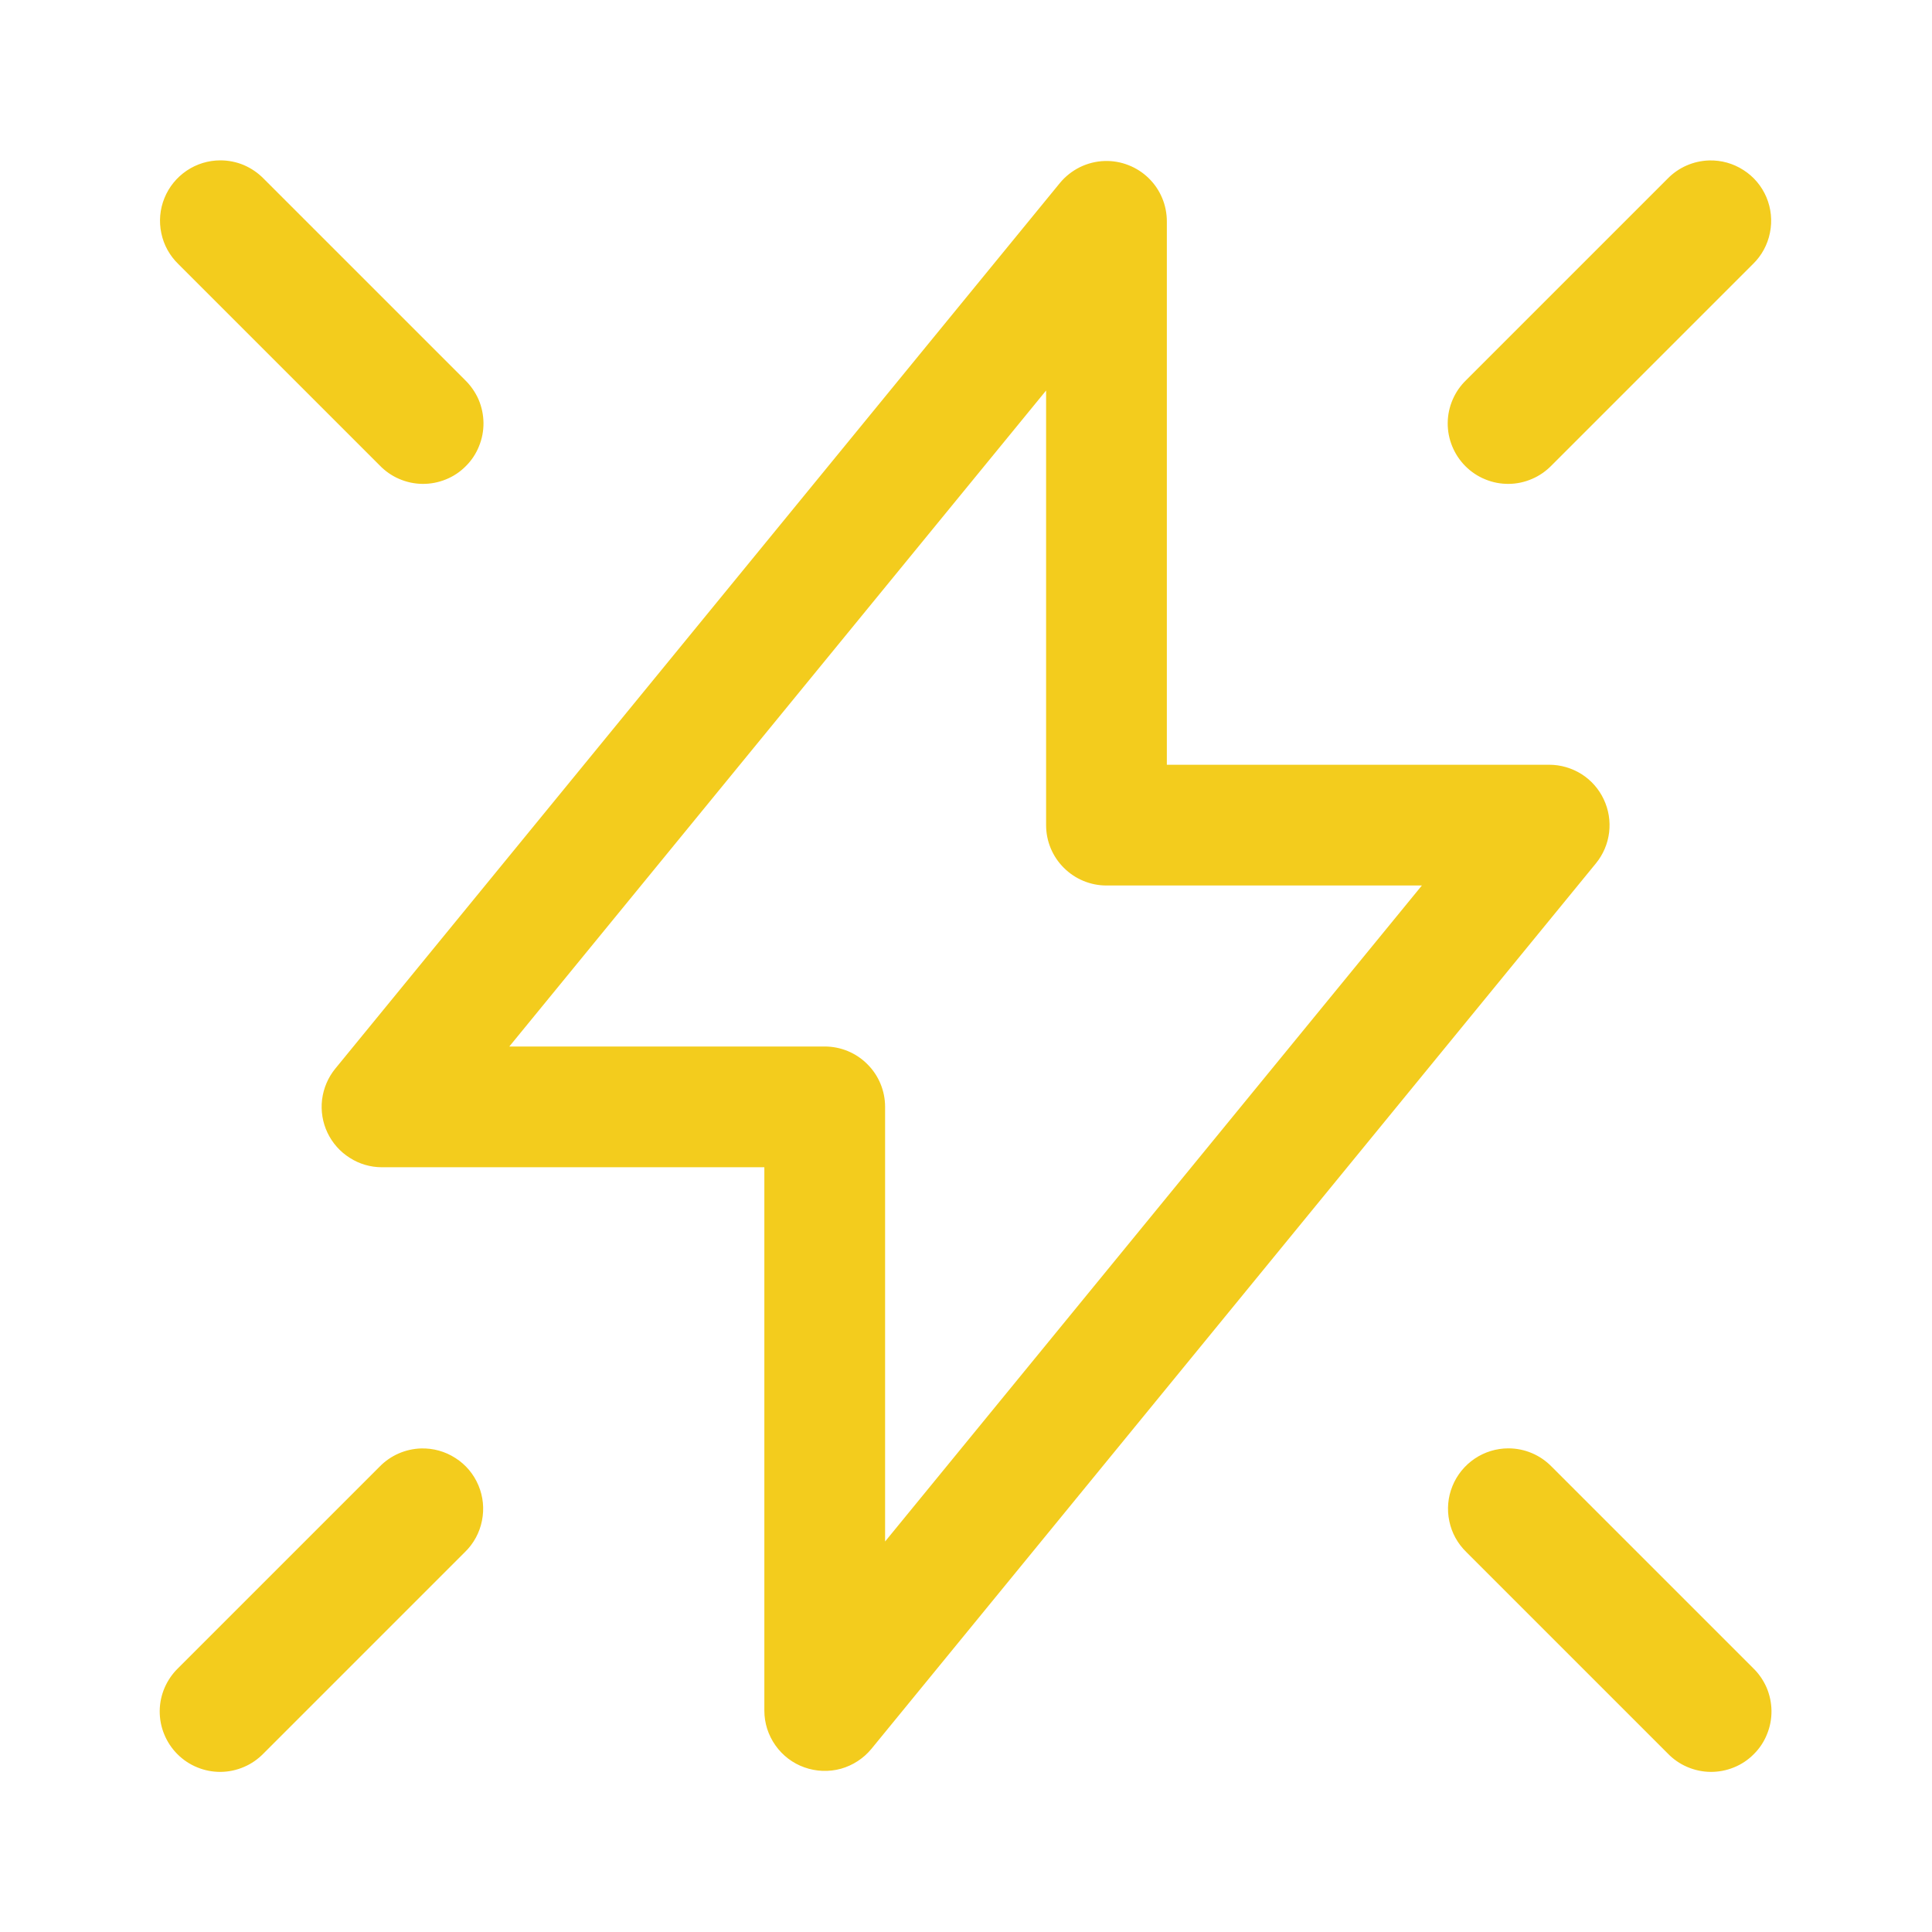 <svg width="24" height="24" viewBox="0 0 24 24" fill="none" xmlns="http://www.w3.org/2000/svg">
<path d="M2.737 1.992C2.588 1.992 2.442 2.037 2.319 2.12C2.195 2.204 2.099 2.322 2.043 2.46C1.986 2.599 1.973 2.751 2.004 2.897C2.034 3.043 2.108 3.176 2.215 3.28L4.715 5.78C4.784 5.852 4.867 5.91 4.958 5.949C5.05 5.989 5.149 6.01 5.248 6.011C5.348 6.012 5.447 5.993 5.54 5.955C5.632 5.918 5.716 5.862 5.786 5.791C5.857 5.721 5.913 5.637 5.95 5.544C5.988 5.452 6.007 5.353 6.006 5.253C6.005 5.153 5.984 5.055 5.945 4.963C5.905 4.872 5.847 4.789 5.776 4.72L3.276 2.22C3.206 2.148 3.122 2.091 3.03 2.051C2.937 2.012 2.838 1.992 2.737 1.992ZM21.231 1.993C21.036 1.999 20.851 2.08 20.715 2.22L18.215 4.72C18.143 4.789 18.085 4.872 18.046 4.963C18.006 5.055 17.985 5.153 17.984 5.253C17.983 5.353 18.002 5.452 18.04 5.544C18.078 5.637 18.134 5.721 18.204 5.791C18.275 5.862 18.359 5.918 18.451 5.955C18.543 5.993 18.642 6.012 18.742 6.011C18.842 6.01 18.94 5.989 19.032 5.949C19.124 5.91 19.206 5.852 19.276 5.78L21.776 3.28C21.884 3.175 21.958 3.039 21.987 2.891C22.017 2.743 22.002 2.59 21.943 2.45C21.884 2.311 21.785 2.193 21.657 2.112C21.53 2.03 21.382 1.989 21.231 1.993ZM13.723 2C13.616 2.003 13.51 2.03 13.414 2.077C13.318 2.125 13.233 2.192 13.165 2.275L4.165 13.275C4.075 13.385 4.019 13.518 4.001 13.659C3.984 13.8 4.007 13.943 4.068 14.071C4.129 14.199 4.225 14.308 4.345 14.383C4.464 14.46 4.603 14.5 4.745 14.5H9.495V21.25C9.495 21.405 9.543 21.555 9.633 21.682C9.722 21.808 9.848 21.904 9.993 21.955C10.139 22.007 10.297 22.013 10.446 21.972C10.595 21.93 10.727 21.844 10.825 21.725L19.825 10.725C19.915 10.615 19.972 10.482 19.989 10.341C20.006 10.2 19.983 10.057 19.922 9.929C19.862 9.801 19.766 9.692 19.646 9.616C19.526 9.541 19.387 9.5 19.245 9.5H14.495V2.75C14.495 2.65 14.475 2.55 14.436 2.458C14.397 2.365 14.34 2.282 14.268 2.212C14.196 2.142 14.11 2.087 14.017 2.051C13.923 2.014 13.823 1.997 13.723 2ZM12.995 4.851V10.25C12.995 10.449 13.074 10.64 13.215 10.78C13.356 10.921 13.546 11 13.745 11H17.663L10.995 19.149V13.75C10.995 13.551 10.916 13.36 10.775 13.22C10.635 13.079 10.444 13 10.245 13H6.327L12.995 4.851ZM18.737 17.992C18.588 17.992 18.442 18.037 18.319 18.12C18.195 18.204 18.099 18.322 18.043 18.46C17.986 18.599 17.973 18.751 18.004 18.897C18.034 19.043 18.108 19.176 18.215 19.28L20.715 21.78C20.784 21.852 20.867 21.91 20.958 21.949C21.05 21.989 21.149 22.01 21.248 22.011C21.348 22.012 21.447 21.993 21.54 21.955C21.632 21.918 21.716 21.862 21.786 21.791C21.857 21.721 21.913 21.637 21.95 21.544C21.988 21.452 22.007 21.353 22.006 21.253C22.005 21.153 21.984 21.055 21.945 20.963C21.905 20.872 21.848 20.789 21.776 20.72L19.276 18.22C19.206 18.148 19.122 18.09 19.029 18.051C18.937 18.012 18.838 17.992 18.737 17.992ZM5.231 17.993C5.036 17.999 4.851 18.08 4.715 18.22L2.215 20.72C2.143 20.789 2.086 20.872 2.046 20.963C2.006 21.055 1.985 21.153 1.984 21.253C1.983 21.353 2.002 21.452 2.04 21.544C2.078 21.637 2.134 21.721 2.204 21.791C2.275 21.862 2.359 21.918 2.451 21.955C2.543 21.993 2.642 22.012 2.742 22.011C2.842 22.01 2.94 21.989 3.032 21.949C3.124 21.91 3.206 21.852 3.276 21.78L5.776 19.28C5.884 19.175 5.958 19.039 5.987 18.891C6.017 18.743 6.002 18.59 5.943 18.451C5.884 18.311 5.785 18.193 5.657 18.112C5.53 18.03 5.382 17.989 5.231 17.993Z" fill="#F3CC1D"/>
</svg>
